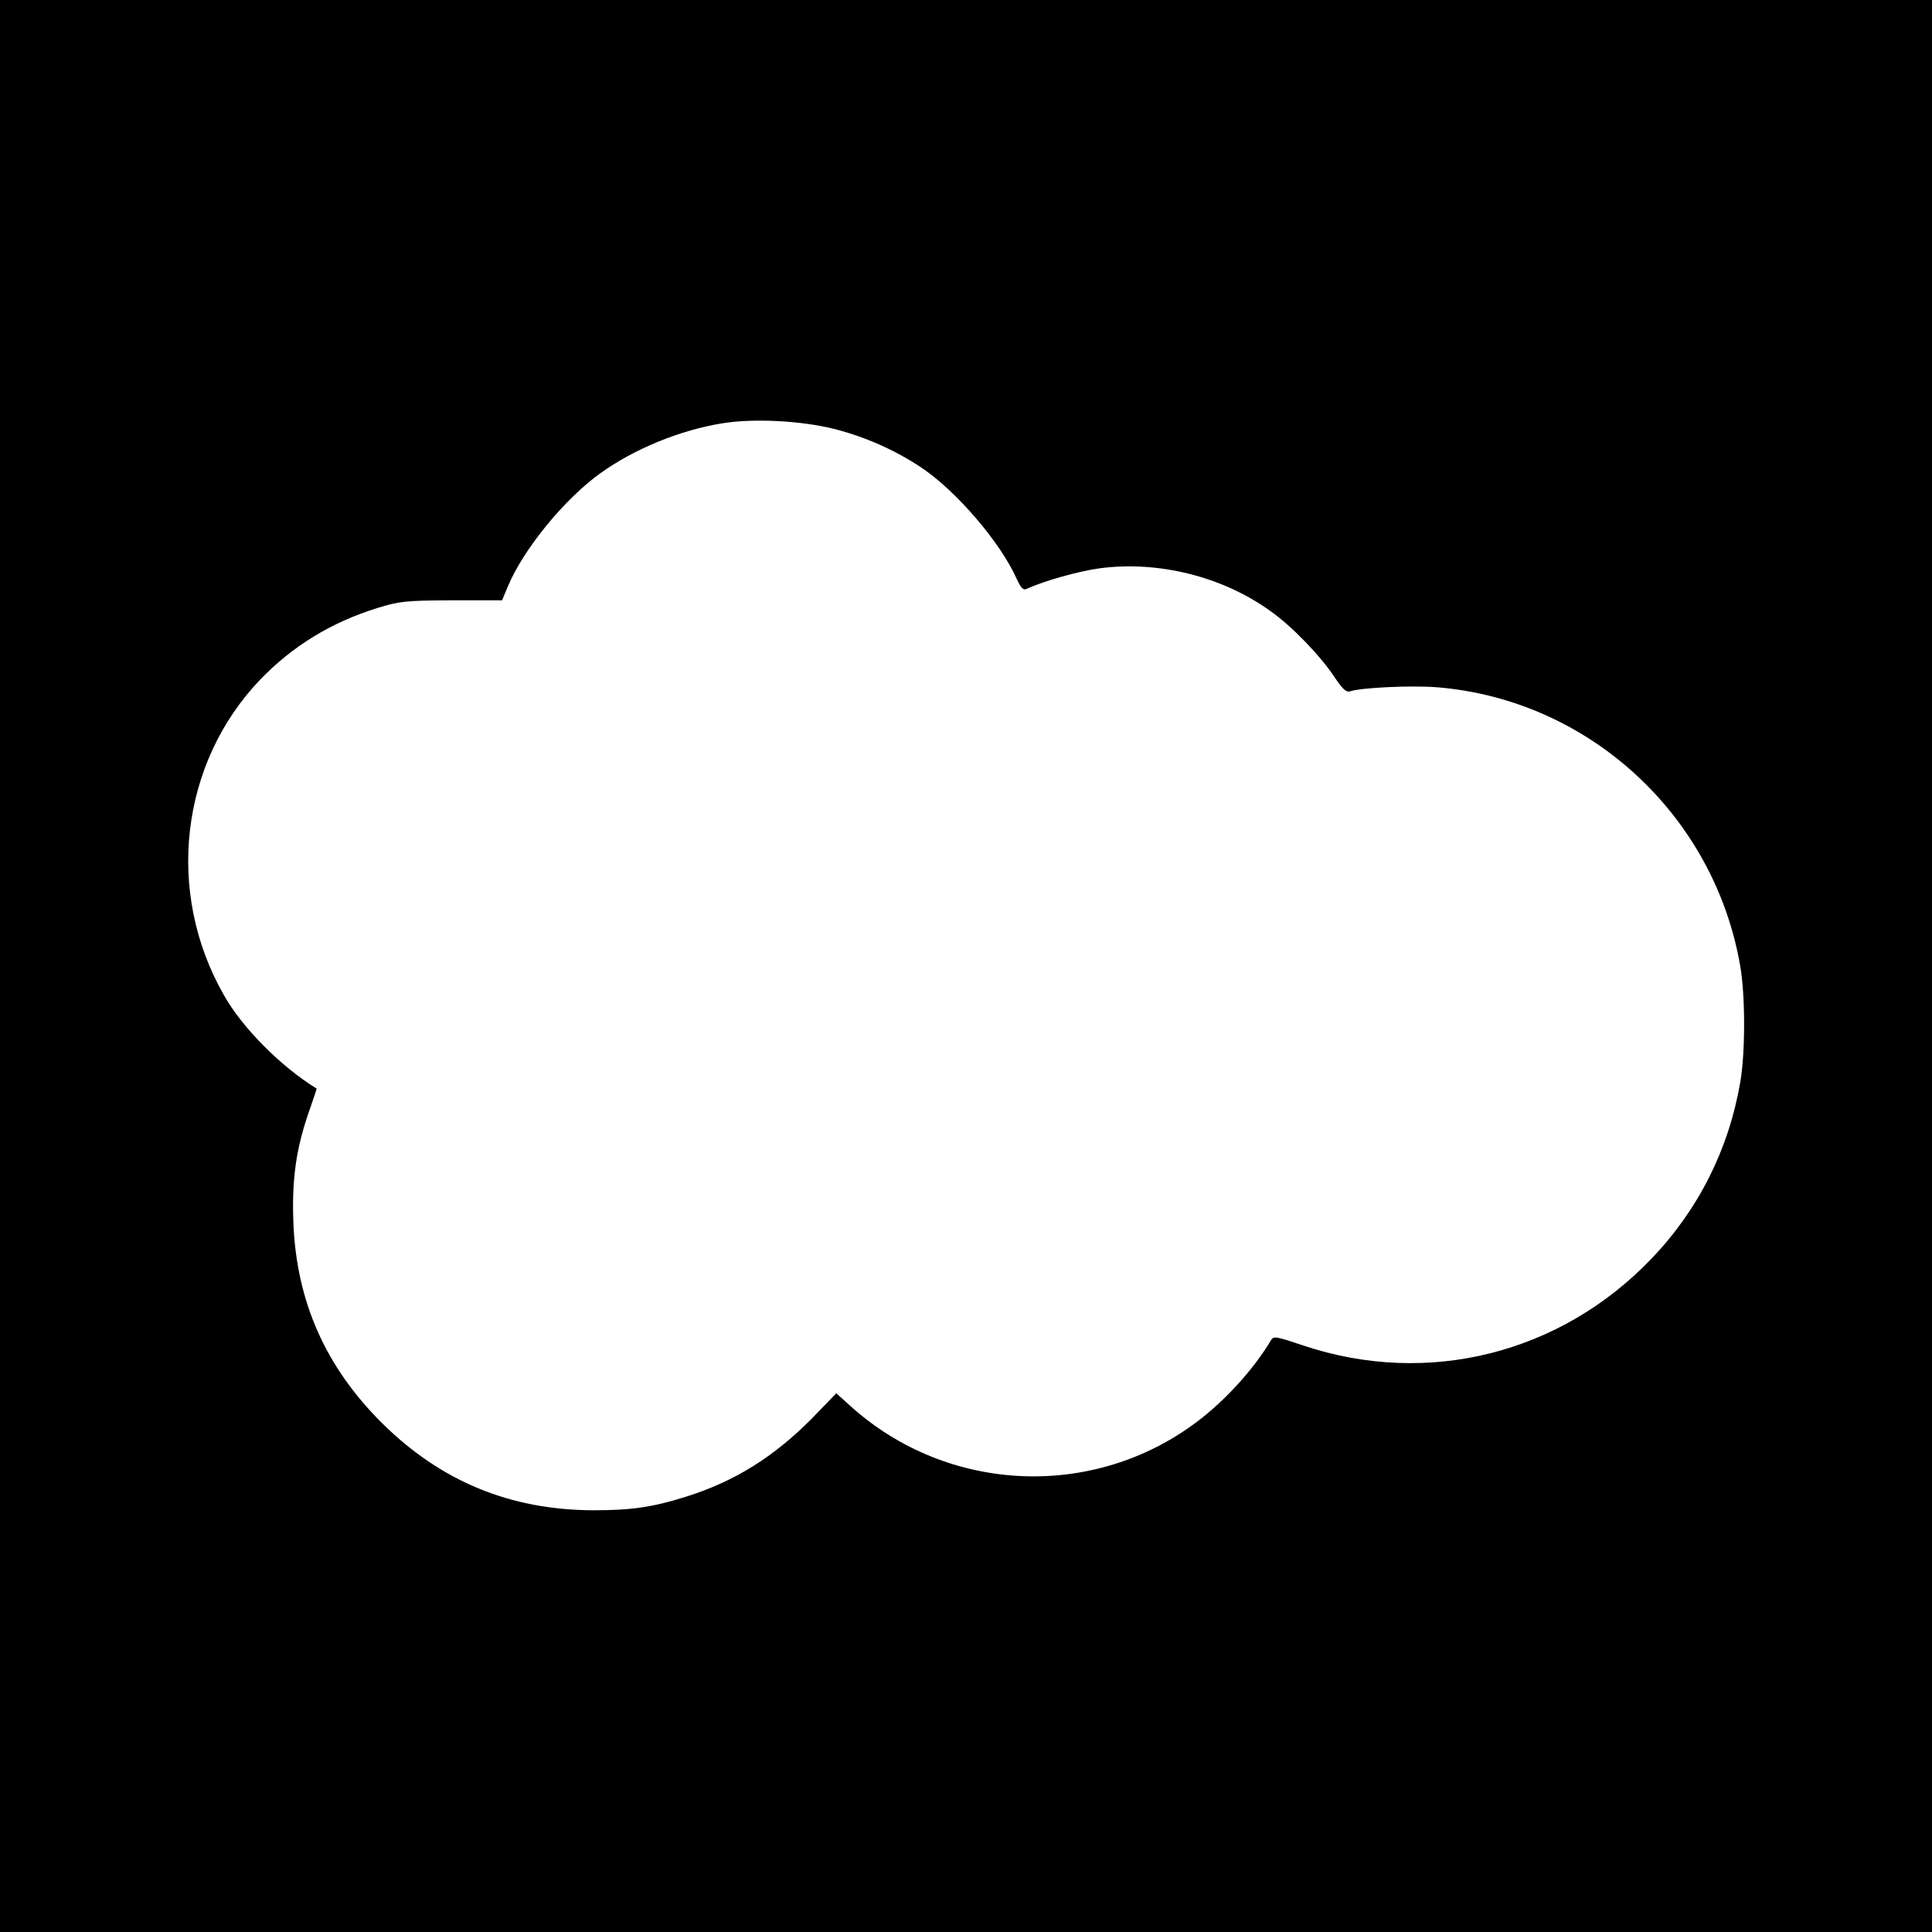 <?xml version="1.0" standalone="no"?>
<!DOCTYPE svg PUBLIC "-//W3C//DTD SVG 20010904//EN"
 "http://www.w3.org/TR/2001/REC-SVG-20010904/DTD/svg10.dtd">
<svg version="1.0" xmlns="http://www.w3.org/2000/svg"
 width="700pt" height="700pt" viewBox="0 0 700 700"
 preserveAspectRatio="xMidYMid meet">
<g transform="translate(0,700) scale(0.1,-0.1)"
fill="#000000" stroke="none">
<path d="M0 3500 l0 -3500 3500 0 3500 0 0 3500 0 3500 -3500 0 -3500 0 0
-3500z m3022 1946 c111 -28 222 -77 316 -140 126 -84 287 -271 346 -404 15
-32 23 -41 35 -36 65 30 191 65 266 75 212 28 445 -30 618 -155 77 -54 181
-162 232 -239 29 -43 42 -56 56 -52 42 14 222 22 314 15 550 -44 1005 -461
1100 -1009 19 -108 19 -315 0 -424 -42 -242 -151 -459 -320 -636 -330 -346
-812 -467 -1263 -316 -98 33 -108 35 -117 19 -62 -104 -164 -217 -269 -296
-376 -283 -903 -259 -1254 57 l-52 47 -87 -90 c-138 -140 -282 -230 -458 -285
-121 -38 -197 -49 -335 -49 -302 1 -553 105 -766 316 -205 204 -310 441 -321
726 -6 157 10 269 56 401 16 46 29 84 28 85 -130 80 -270 221 -336 339 -213
373 -158 840 132 1143 118 122 257 207 424 259 82 25 101 27 270 28 l182 0 21
50 c56 135 206 318 336 411 123 88 287 155 439 180 114 19 287 10 407 -20z"/>
</g>
</svg>
